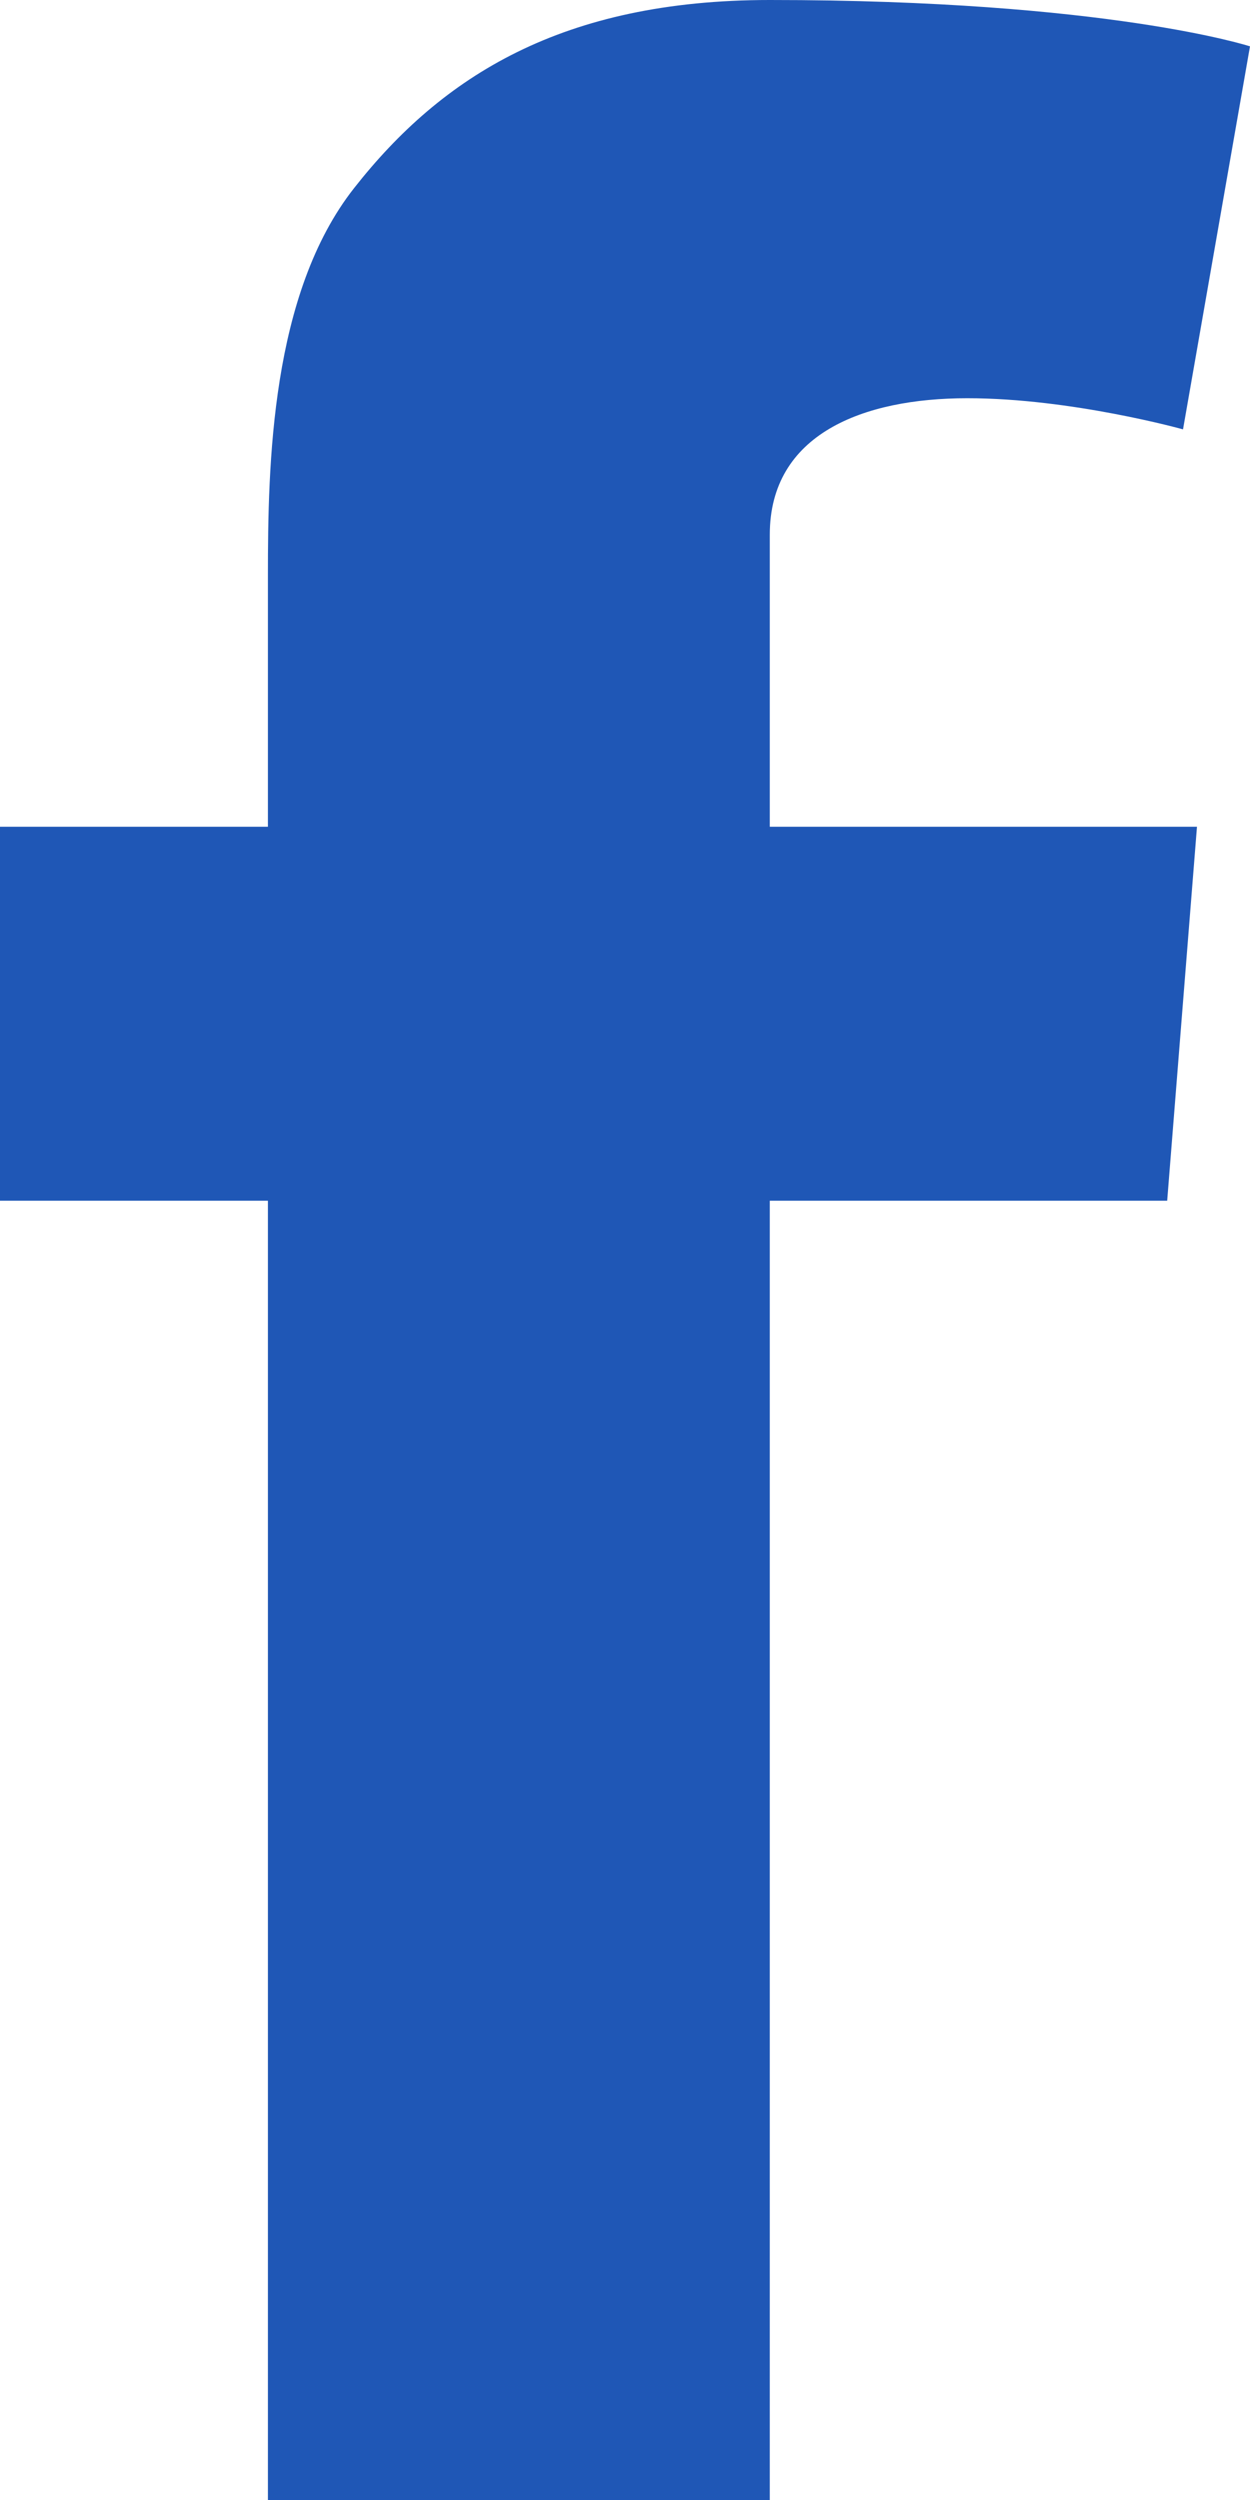 <?xml version="1.0" encoding="UTF-8"?>
<svg xmlns="http://www.w3.org/2000/svg" width="12" height="24" viewBox="0 0 12 24" fill="none">
  <path fill-rule="evenodd" clip-rule="evenodd" d="M7.39 7.937H11.491L11.205 11.527H7.39V24H2.572V11.527H0V7.937H2.572V5.524C2.572 4.462 2.6 2.821 3.4 1.805C4.243 0.731 5.401 0 7.39 0C10.633 0 12 0.445 12 0.445L11.357 4.122C11.357 4.122 10.286 3.823 9.286 3.823C8.285 3.823 7.39 4.167 7.39 5.133V7.937Z" fill="#1F57B6"></path>
</svg>

